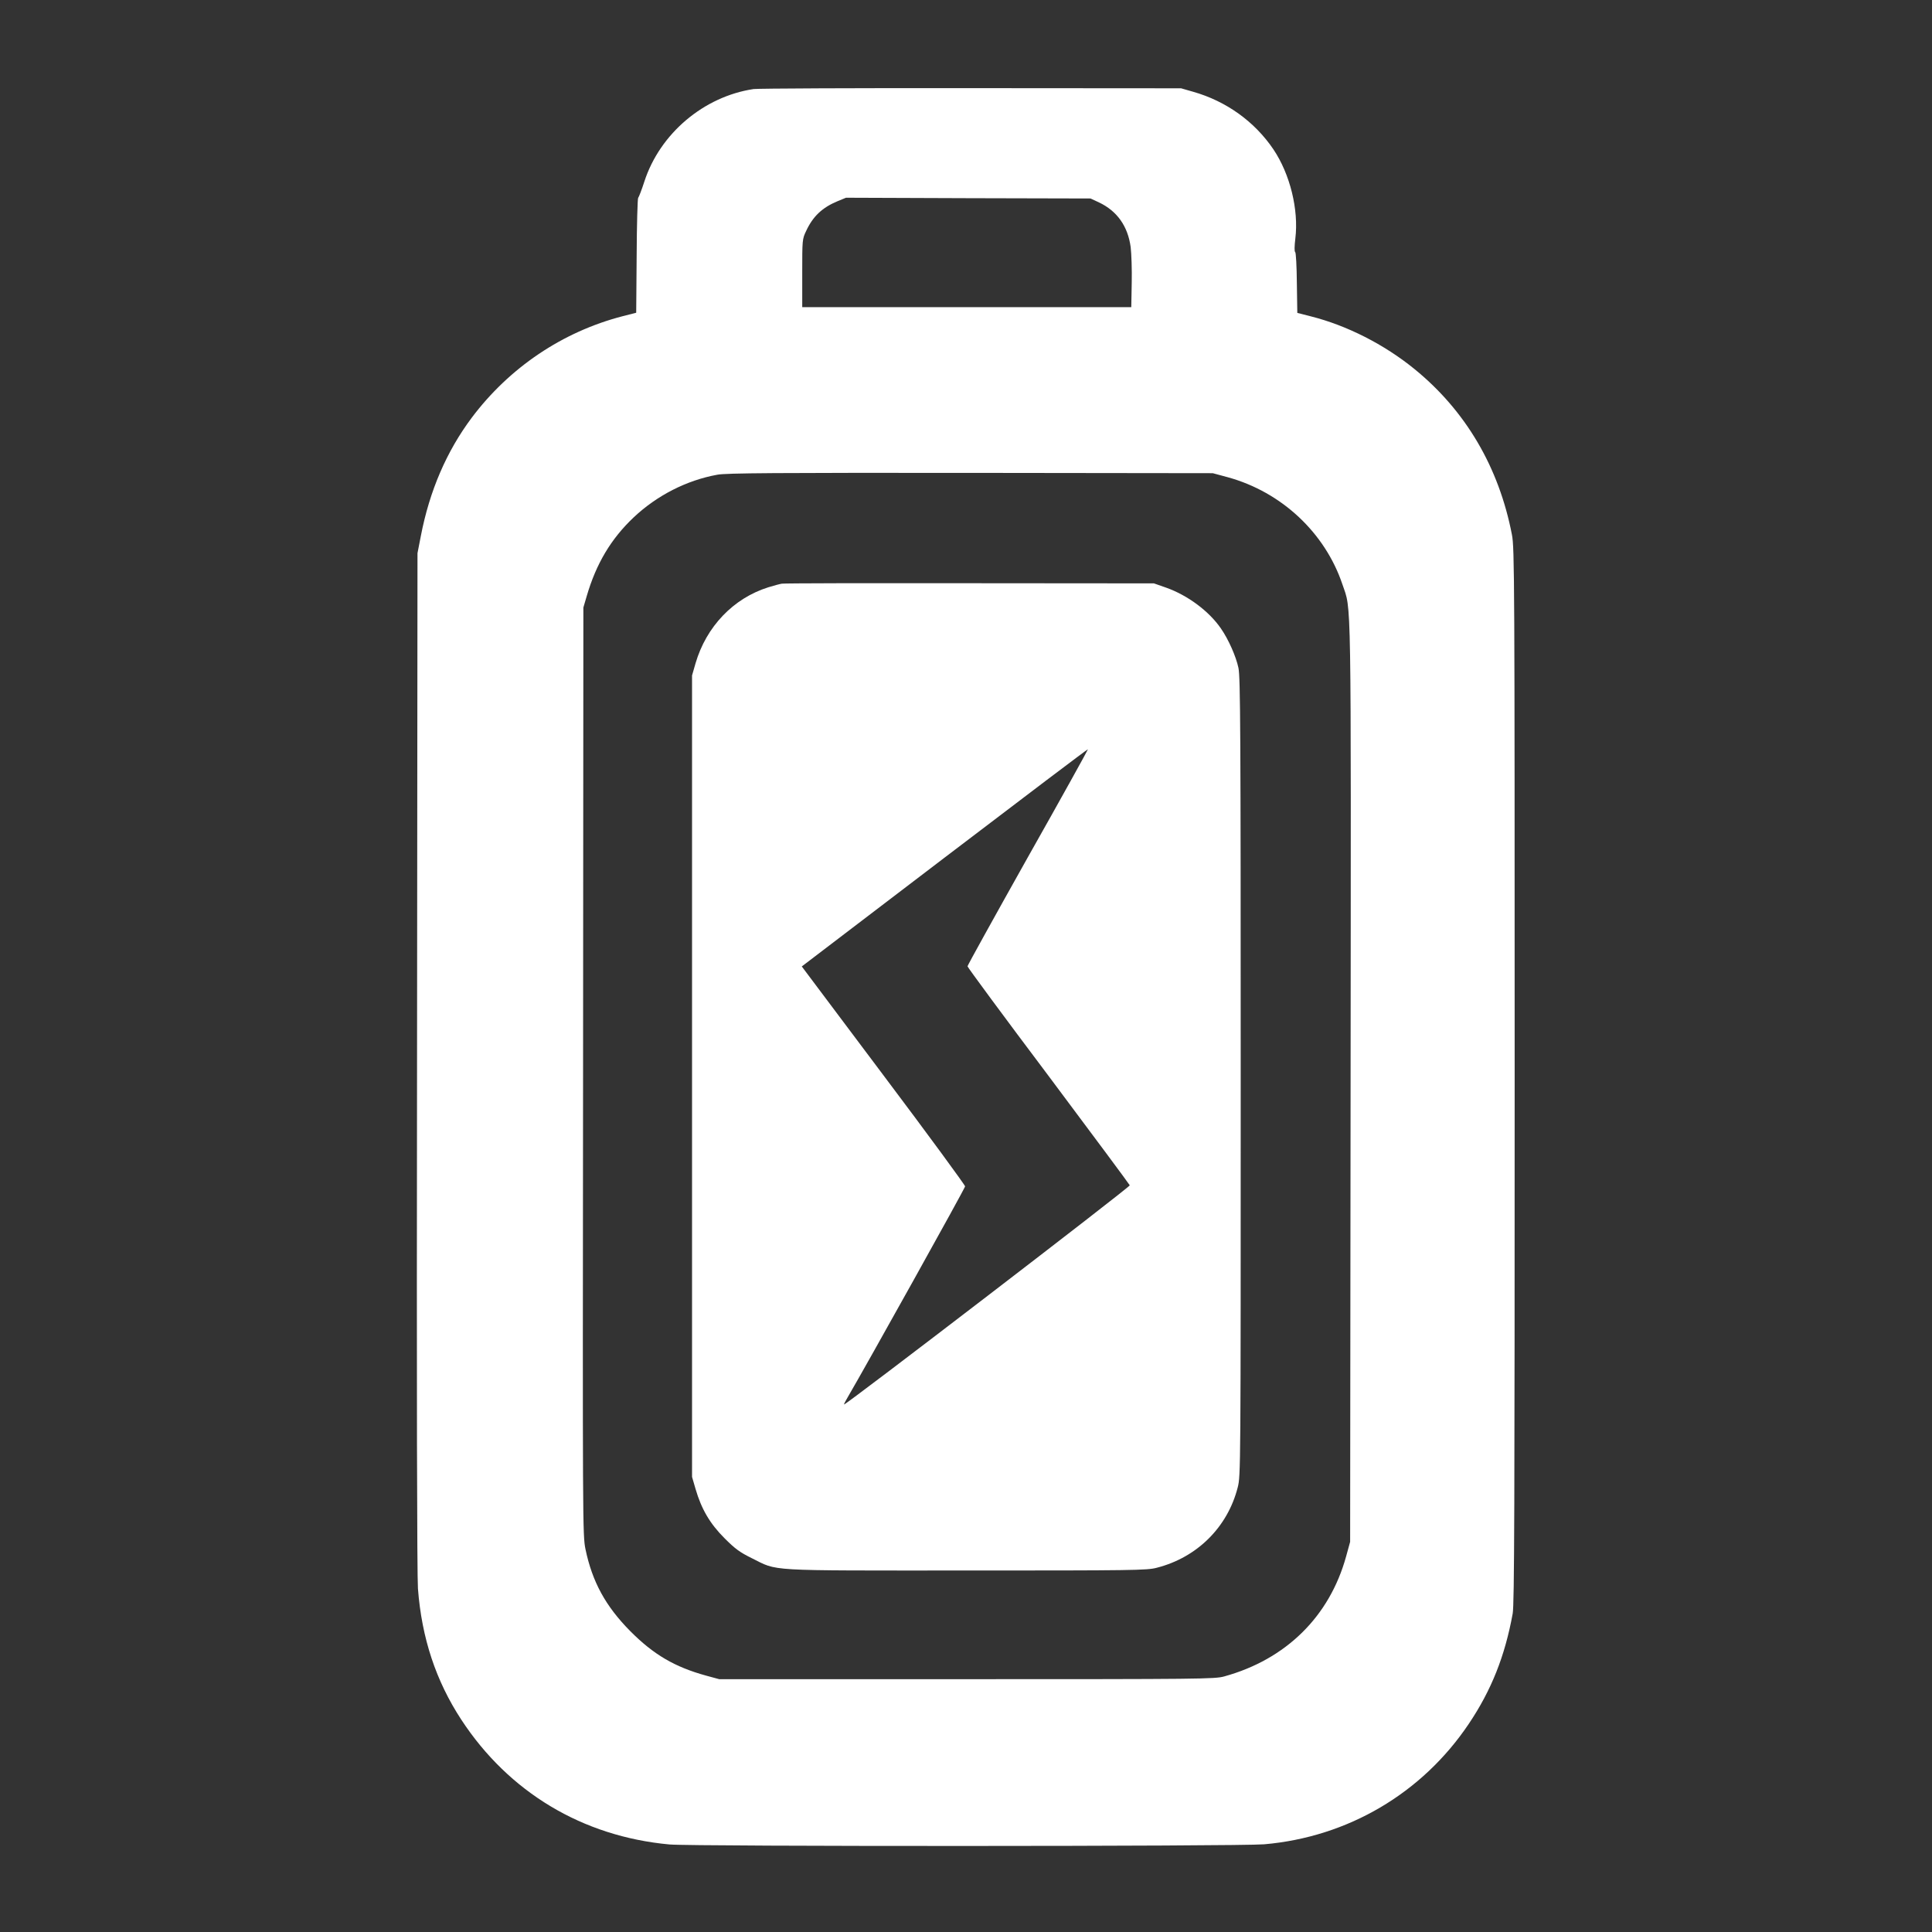 <?xml version="1.0" standalone="no"?>
<!DOCTYPE svg PUBLIC "-//W3C//DTD SVG 20010904//EN"
 "http://www.w3.org/TR/2001/REC-SVG-20010904/DTD/svg10.dtd">
<svg version="1.0" xmlns="http://www.w3.org/2000/svg"
 width="1280pt" height="1280pt" viewBox="0 0 1280 1280"
 preserveAspectRatio="xMidYMid meet">
<rect x="0" y="0" width="1280" height="1280" fill="#333333" stroke="none"/>
<g transform="translate(0,1280) scale(0.1,-0.1)"
fill="#ffffff" stroke="none">
<path d="M4993 12210 c-330 -49 -621 -295 -724 -613 -18 -56 -37 -104 -41
-108 -4 -3 -9 -175 -10 -383 l-3 -378 -90 -23 c-398 -103 -750 -340 -1000
-673 -166 -222 -279 -483 -337 -784 l-22 -113 -3 -3365 c-3 -2189 0 -3410 6
-3495 25 -328 119 -611 287 -868 315 -481 803 -774 1379 -827 153 -14 3778
-13 3940 1 555 48 1047 338 1356 798 150 223 240 450 291 731 11 62 13 692 13
3565 0 3298 -1 3495 -18 3582 -86 447 -307 823 -647 1099 -199 162 -447 288
-685 348 l-90 23 -3 198 c-1 110 -6 202 -11 205 -6 3 -5 40 1 90 23 191 -35
426 -145 590 -124 184 -313 320 -532 382 l-80 23 -1390 1 c-764 1 -1413 -2
-1442 -6z m2288 -751 c120 -57 191 -157 210 -296 5 -43 9 -150 7 -238 l-3
-160 -1090 0 -1090 0 0 225 c0 221 0 226 26 280 45 97 107 155 208 197 l56 23
810 -3 810 -2 56 -26z m854 -1821 c356 -98 644 -368 759 -710 60 -179 57 25
54 -3303 l-3 -3040 -27 -98 c-110 -397 -398 -681 -808 -794 -61 -17 -158 -18
-1705 -18 l-1640 0 -85 23 c-211 58 -350 140 -505 296 -163 165 -251 326 -296
542 -19 92 -19 151 -16 3166 l2 3073 22 75 c63 216 161 380 311 522 155 146
351 246 555 283 58 11 392 13 1677 12 l1605 -2 100 -27z"/>
<path d="M5180 8933 c-14 -2 -54 -13 -90 -24 -232 -73 -411 -261 -482 -504
l-23 -80 0 -2655 0 -2655 23 -79 c39 -134 95 -230 192 -327 71 -71 101 -93
180 -132 179 -88 70 -82 1420 -82 1106 0 1200 1 1263 18 268 68 470 269 537
532 20 77 20 107 20 2719 0 2290 -2 2650 -15 2711 -16 76 -66 189 -116 261
-79 115 -220 220 -364 271 l-80 28 -1220 1 c-671 1 -1231 0 -1245 -3z m1630
-1812 c-220 -392 -400 -717 -400 -723 0 -6 241 -333 536 -725 294 -393 537
-720 539 -726 4 -10 -1885 -1459 -1893 -1452 -2 1 10 24 26 51 124 212 776
1382 776 1394 0 8 -243 340 -541 736 l-541 721 946 721 c521 397 948 720 950
718 1 -2 -177 -324 -398 -715z"/>
</g>
</svg>
